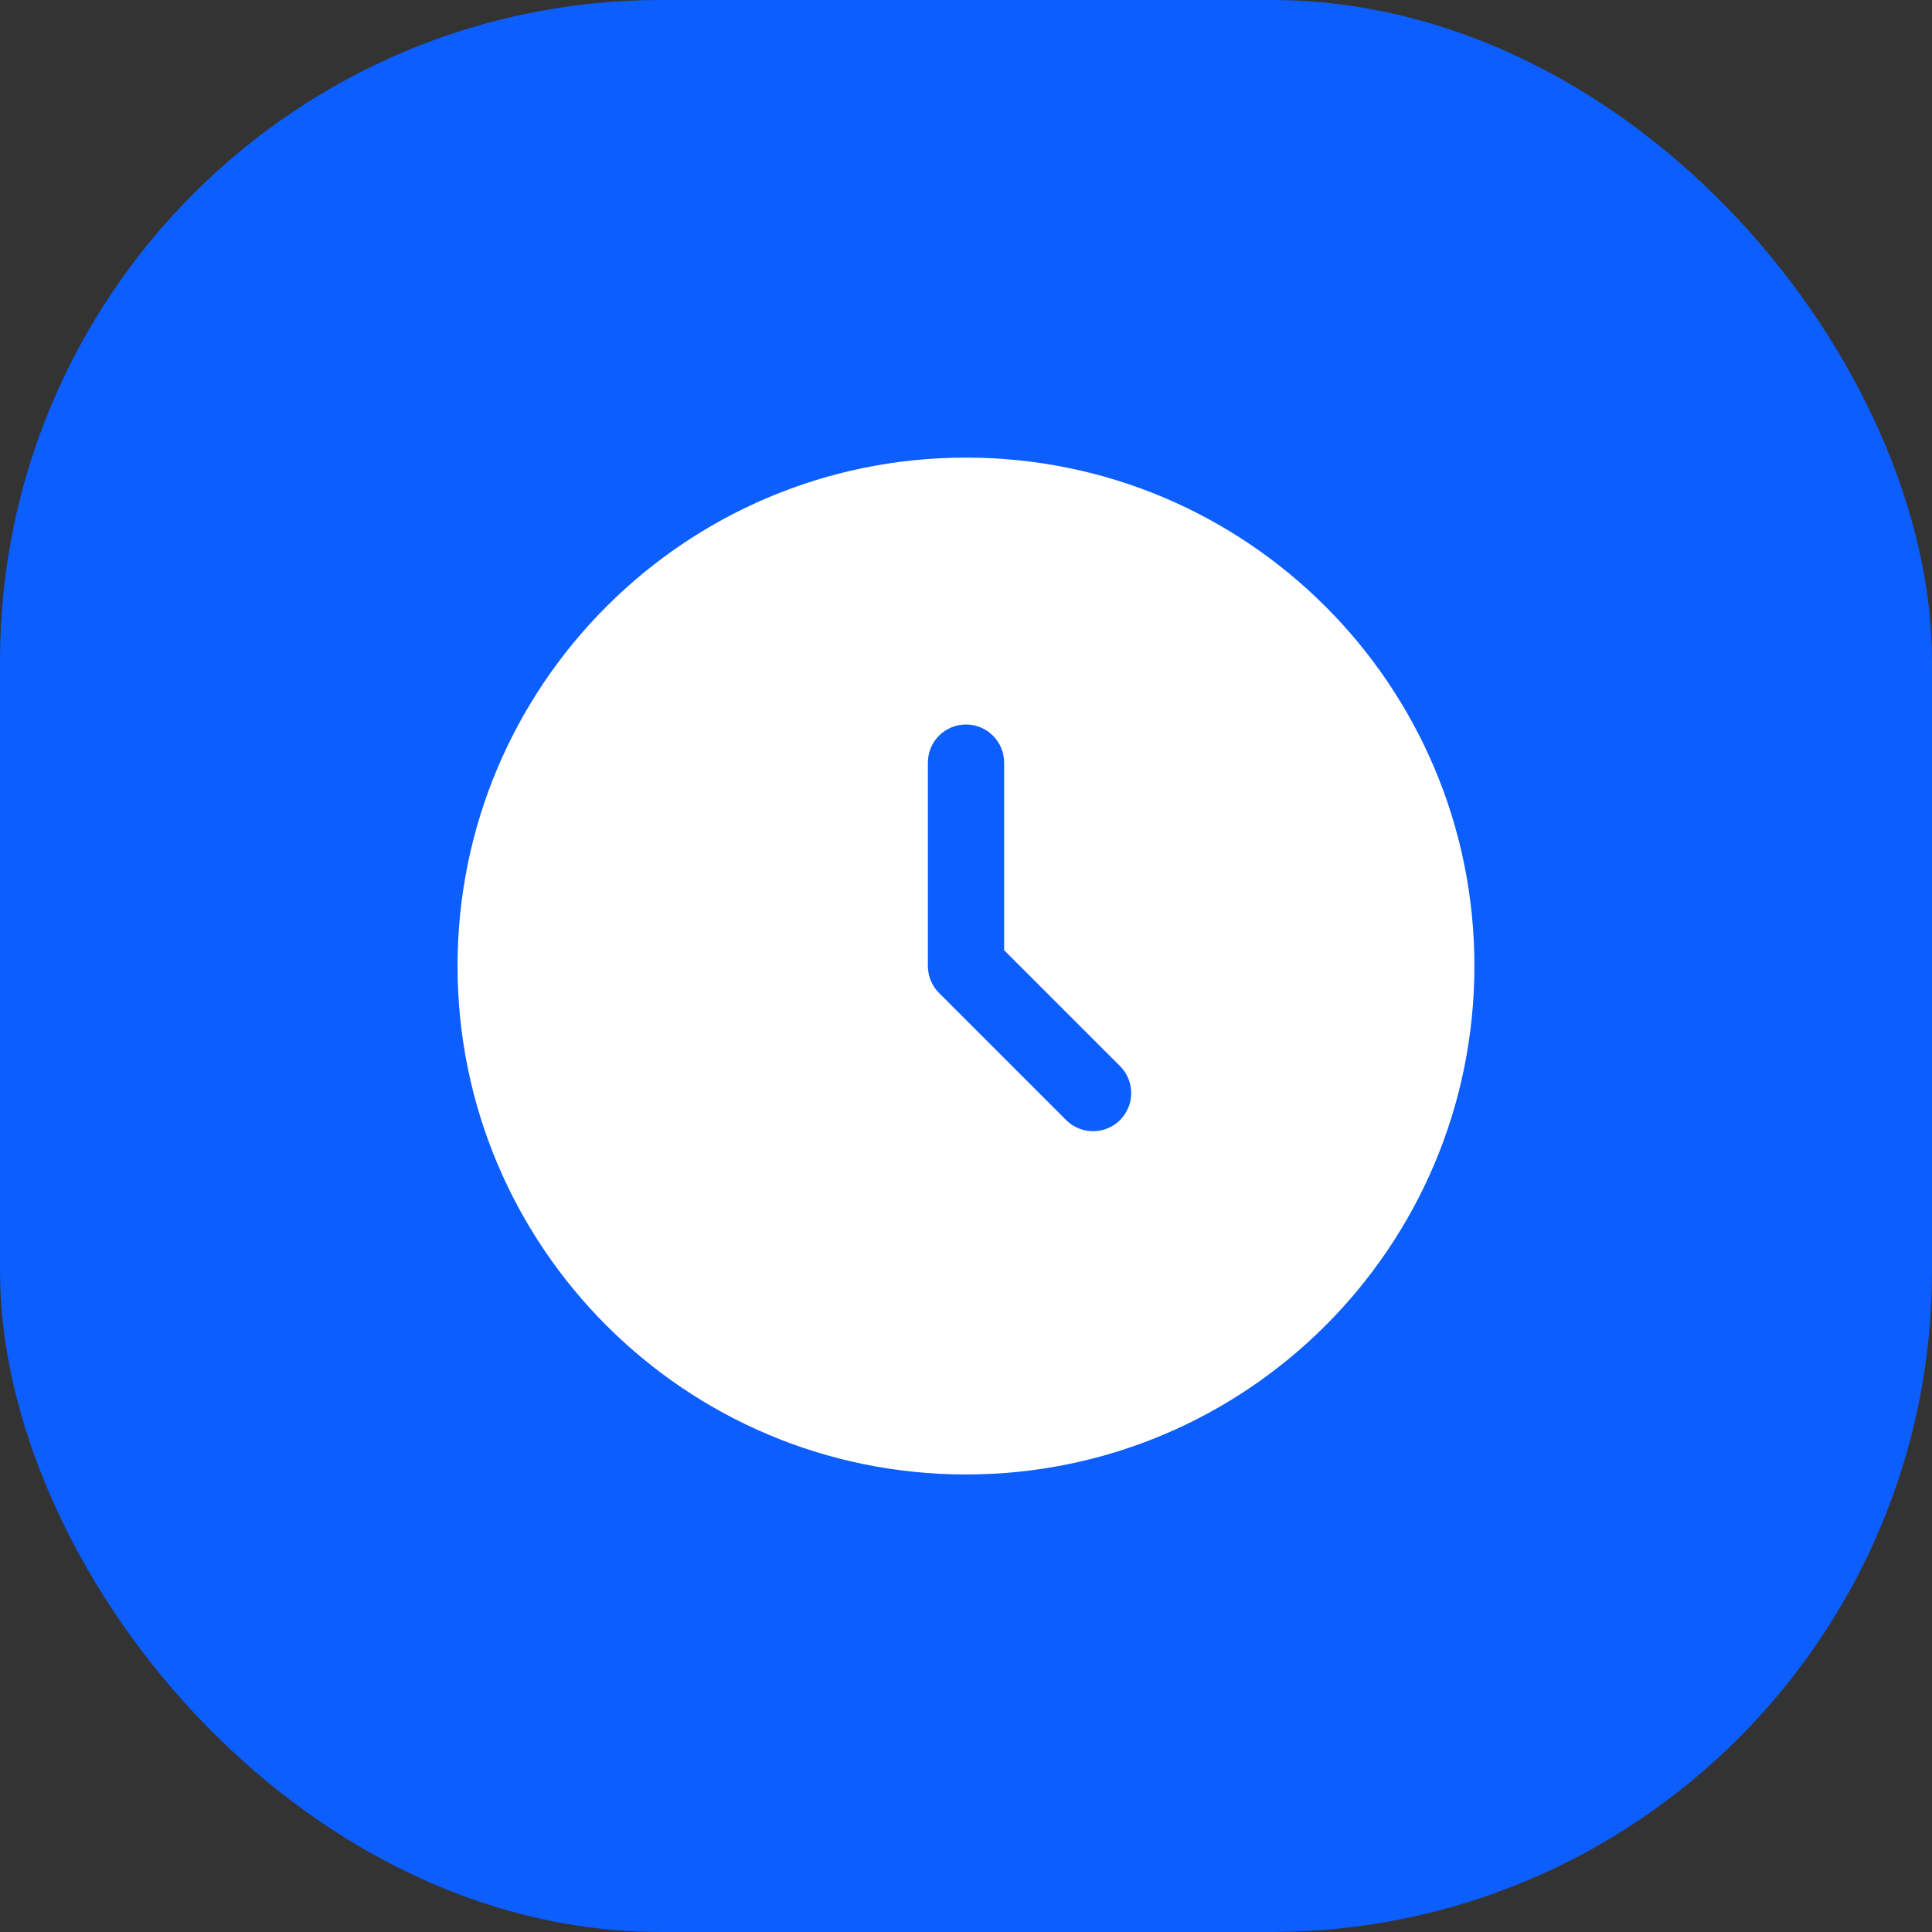 <?xml version="1.0" encoding="UTF-8"?> <svg xmlns="http://www.w3.org/2000/svg" width="34" height="34" viewBox="0 0 34 34" fill="none"><rect x="0" y="0" width="34" height="34" fill="#333333" stroke="none"/> <rect width="34" height="34" rx="11.632" fill="#0D5EFE"></rect> <path d="M17 25.948C21.941 25.948 25.947 21.942 25.947 17C25.947 12.059 21.941 8.053 17 8.053C12.058 8.053 8.052 12.059 8.052 17C8.052 21.942 12.058 25.948 17 25.948Z" fill="white"></path> <path fill-rule="evenodd" clip-rule="evenodd" d="M17 12.75C17.37 12.75 17.671 13.05 17.671 13.421V16.722L19.711 18.762C19.973 19.024 19.973 19.449 19.711 19.711C19.449 19.973 19.024 19.973 18.762 19.711L16.525 17.474C16.4 17.349 16.329 17.178 16.329 17V13.421C16.329 13.05 16.629 12.75 17 12.75Z" fill="#0D5EFE"></path> </svg> 